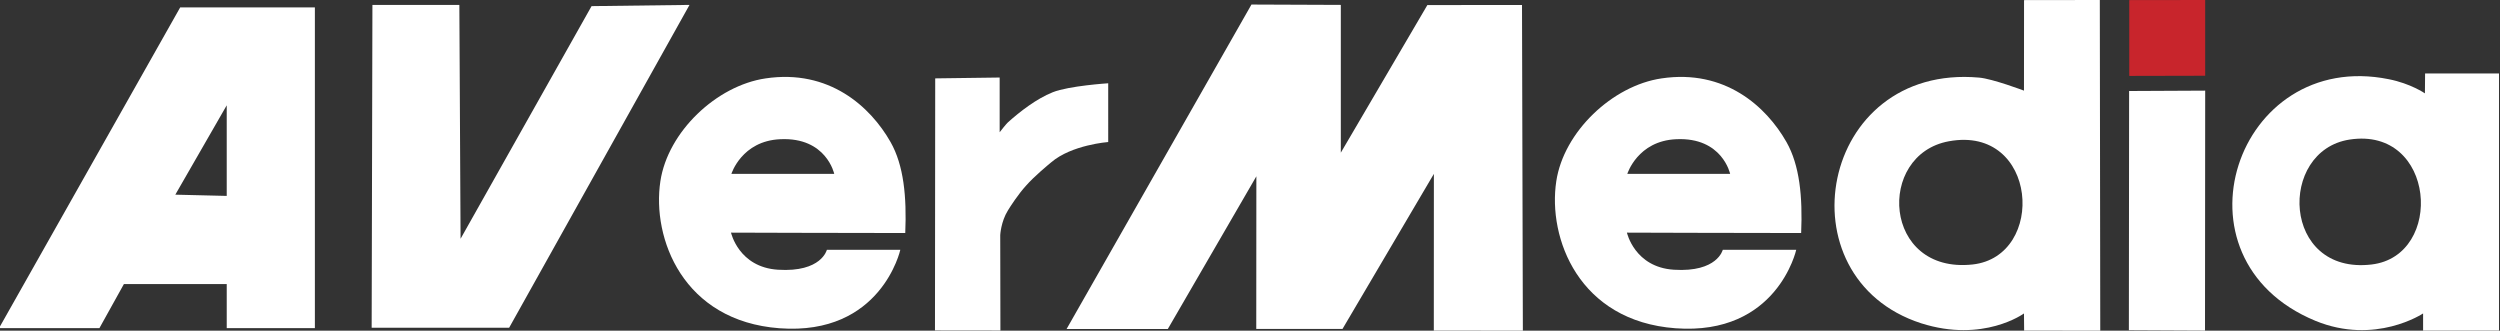 <?xml version="1.0" encoding="utf-8"?>
<!-- Generator: Adobe Illustrator 16.0.3, SVG Export Plug-In . SVG Version: 6.00 Build 0)  -->
<!DOCTYPE svg PUBLIC "-//W3C//DTD SVG 1.1//EN" "http://www.w3.org/Graphics/SVG/1.1/DTD/svg11.dtd">
<svg version="1.1" id="圖層_1" xmlns="http://www.w3.org/2000/svg" xmlns:xlink="http://www.w3.org/1999/xlink" x="0px" y="0px"
	 width="799.371px" height="105.732px" viewBox="0.315 0 799.371 105.732" enable-background="new 0.315 0 799.371 105.732"
	 xml:space="preserve">
<rect x="0.315" y="0" width="799.371" height="105.732" fill="#333333" stroke="none"/>
<g>
	<g>
		<path fill="#FFFFFF" d="M354.662,26.627c0,0-12.575,0.806-17.759,2.878c-5.165,2.068-10.45,6.151-14.336,9.646
			c-0.343,0.287-2.472,2.886-2.614,3.134c0-5.778,0-17.496,0-17.496l-20.606,0.275l-0.075,80.59l20.923,0.027l-0.056-30.499
			c0,0,0.197-4.296,2.479-7.936c0.729-1.208,3.301-5.192,5.821-7.935c2.565-2.91,6.854-6.463,7.976-7.391
			c6.531-5.631,18.249-6.508,18.249-6.508V26.627z"/>
		<path fill="#FFFFFF" d="M531.605,25.064c-15.755,2.313-31.297,17.105-33.67,32.878c-2.763,18.206,7.197,44.729,38.121,47.021
			c32.541,2.401,38.602-25.097,38.602-25.097H551.17c0,0-1.677,7.268-15.645,6.379c-12.56-0.8-15.004-11.862-15.004-11.862
			s37.483,0.126,55.711,0.126c0.487-11.58-0.466-21.64-4.698-29.096C565.077,34.061,551.866,22.049,531.605,25.064z M520.644,55.595
			c0,0,3.277-10.546,15.633-11.083c14.752-0.703,17.246,11.083,17.246,11.083H520.644z"/>
		<path fill="#FFFFFF" d="M245.135,25.064c-15.755,2.313-31.29,17.105-33.663,32.878c-2.762,18.206,7.198,44.729,38.117,47.021
			c32.538,2.401,38.602-25.097,38.602-25.097h-23.484c0,0-1.676,7.268-15.649,6.379c-12.555-0.8-15.004-11.862-15.004-11.862
			s37.484,0.126,55.716,0.126c0.488-11.58-0.47-21.64-4.703-29.096C278.613,34.061,265.396,22.049,245.135,25.064z M234.177,55.595
			c0,0,3.273-10.546,15.636-11.083c14.751-0.703,17.245,11.083,17.245,11.083H234.177z"/>
		<path fill="#FFFFFF" d="M775.733,23.497l-0.055,6.358c0,0-4.524-3.136-11.546-4.527c-48.881-9.879-71.417,57.422-23.49,77.245
			c19.159,7.885,34.454-2.352,34.454-2.352v5.483h24.273V23.497H775.733z M758.652,84.569c-28.796,3.422-30.069-36.413-7.051-39.942
			C779.148,40.398,782.015,81.774,758.652,84.569z"/>
		<path fill="#FFFFFF" d="M0,104.922h32.101l7.83-14.091c0,0,23.511,0,32.88,0c0,4.769,0,14.091,0,14.091h28.186V2.357H57.938
			L0,104.922z M72.811,62.641l-16.44-0.396l16.44-28.574V62.641z"/>
		<polygon fill="#FFFFFF" points="456.713,1.617 429.039,48.818 429.039,1.567 400.468,1.452 341.354,105.193 373.724,105.193 
			402.037,56.374 402.003,105.173 429.578,105.173 458.795,55.595 458.774,105.705 487.247,105.732 486.973,1.595 		"/>
		<polygon fill="#FFFFFF" points="189.468,1.96 147.582,76.345 147.192,1.567 119.396,1.567 119.152,104.784 163.117,104.784 
			220.786,1.567 		"/>
		<polygon fill="#C8252C" points="681.144,24.273 705.422,24.219 705.422,0 681.144,0.032 		"/>
		<path fill="#FFFFFF" d="M647.5,0.032l-0.021,28.946c0,0-10.108-3.82-14.361-4.167c-51.113-4.528-63.513,63.983-18.524,78.553
			c19.91,6.354,32.886-3.143,32.886-3.143l0.049,5.483l24.341,0.027L671.727,0L647.5,0.032z M631.036,84.569
			c-28.748,3.104-30.849-35.162-7.562-39.399C651.954,39.942,654.748,81.972,631.036,84.569z"/>
		<polygon fill="#FFFFFF" points="681.095,29.099 705.422,28.979 705.362,105.705 681.018,105.583 		"/>
	</g>
</g>
</svg>
